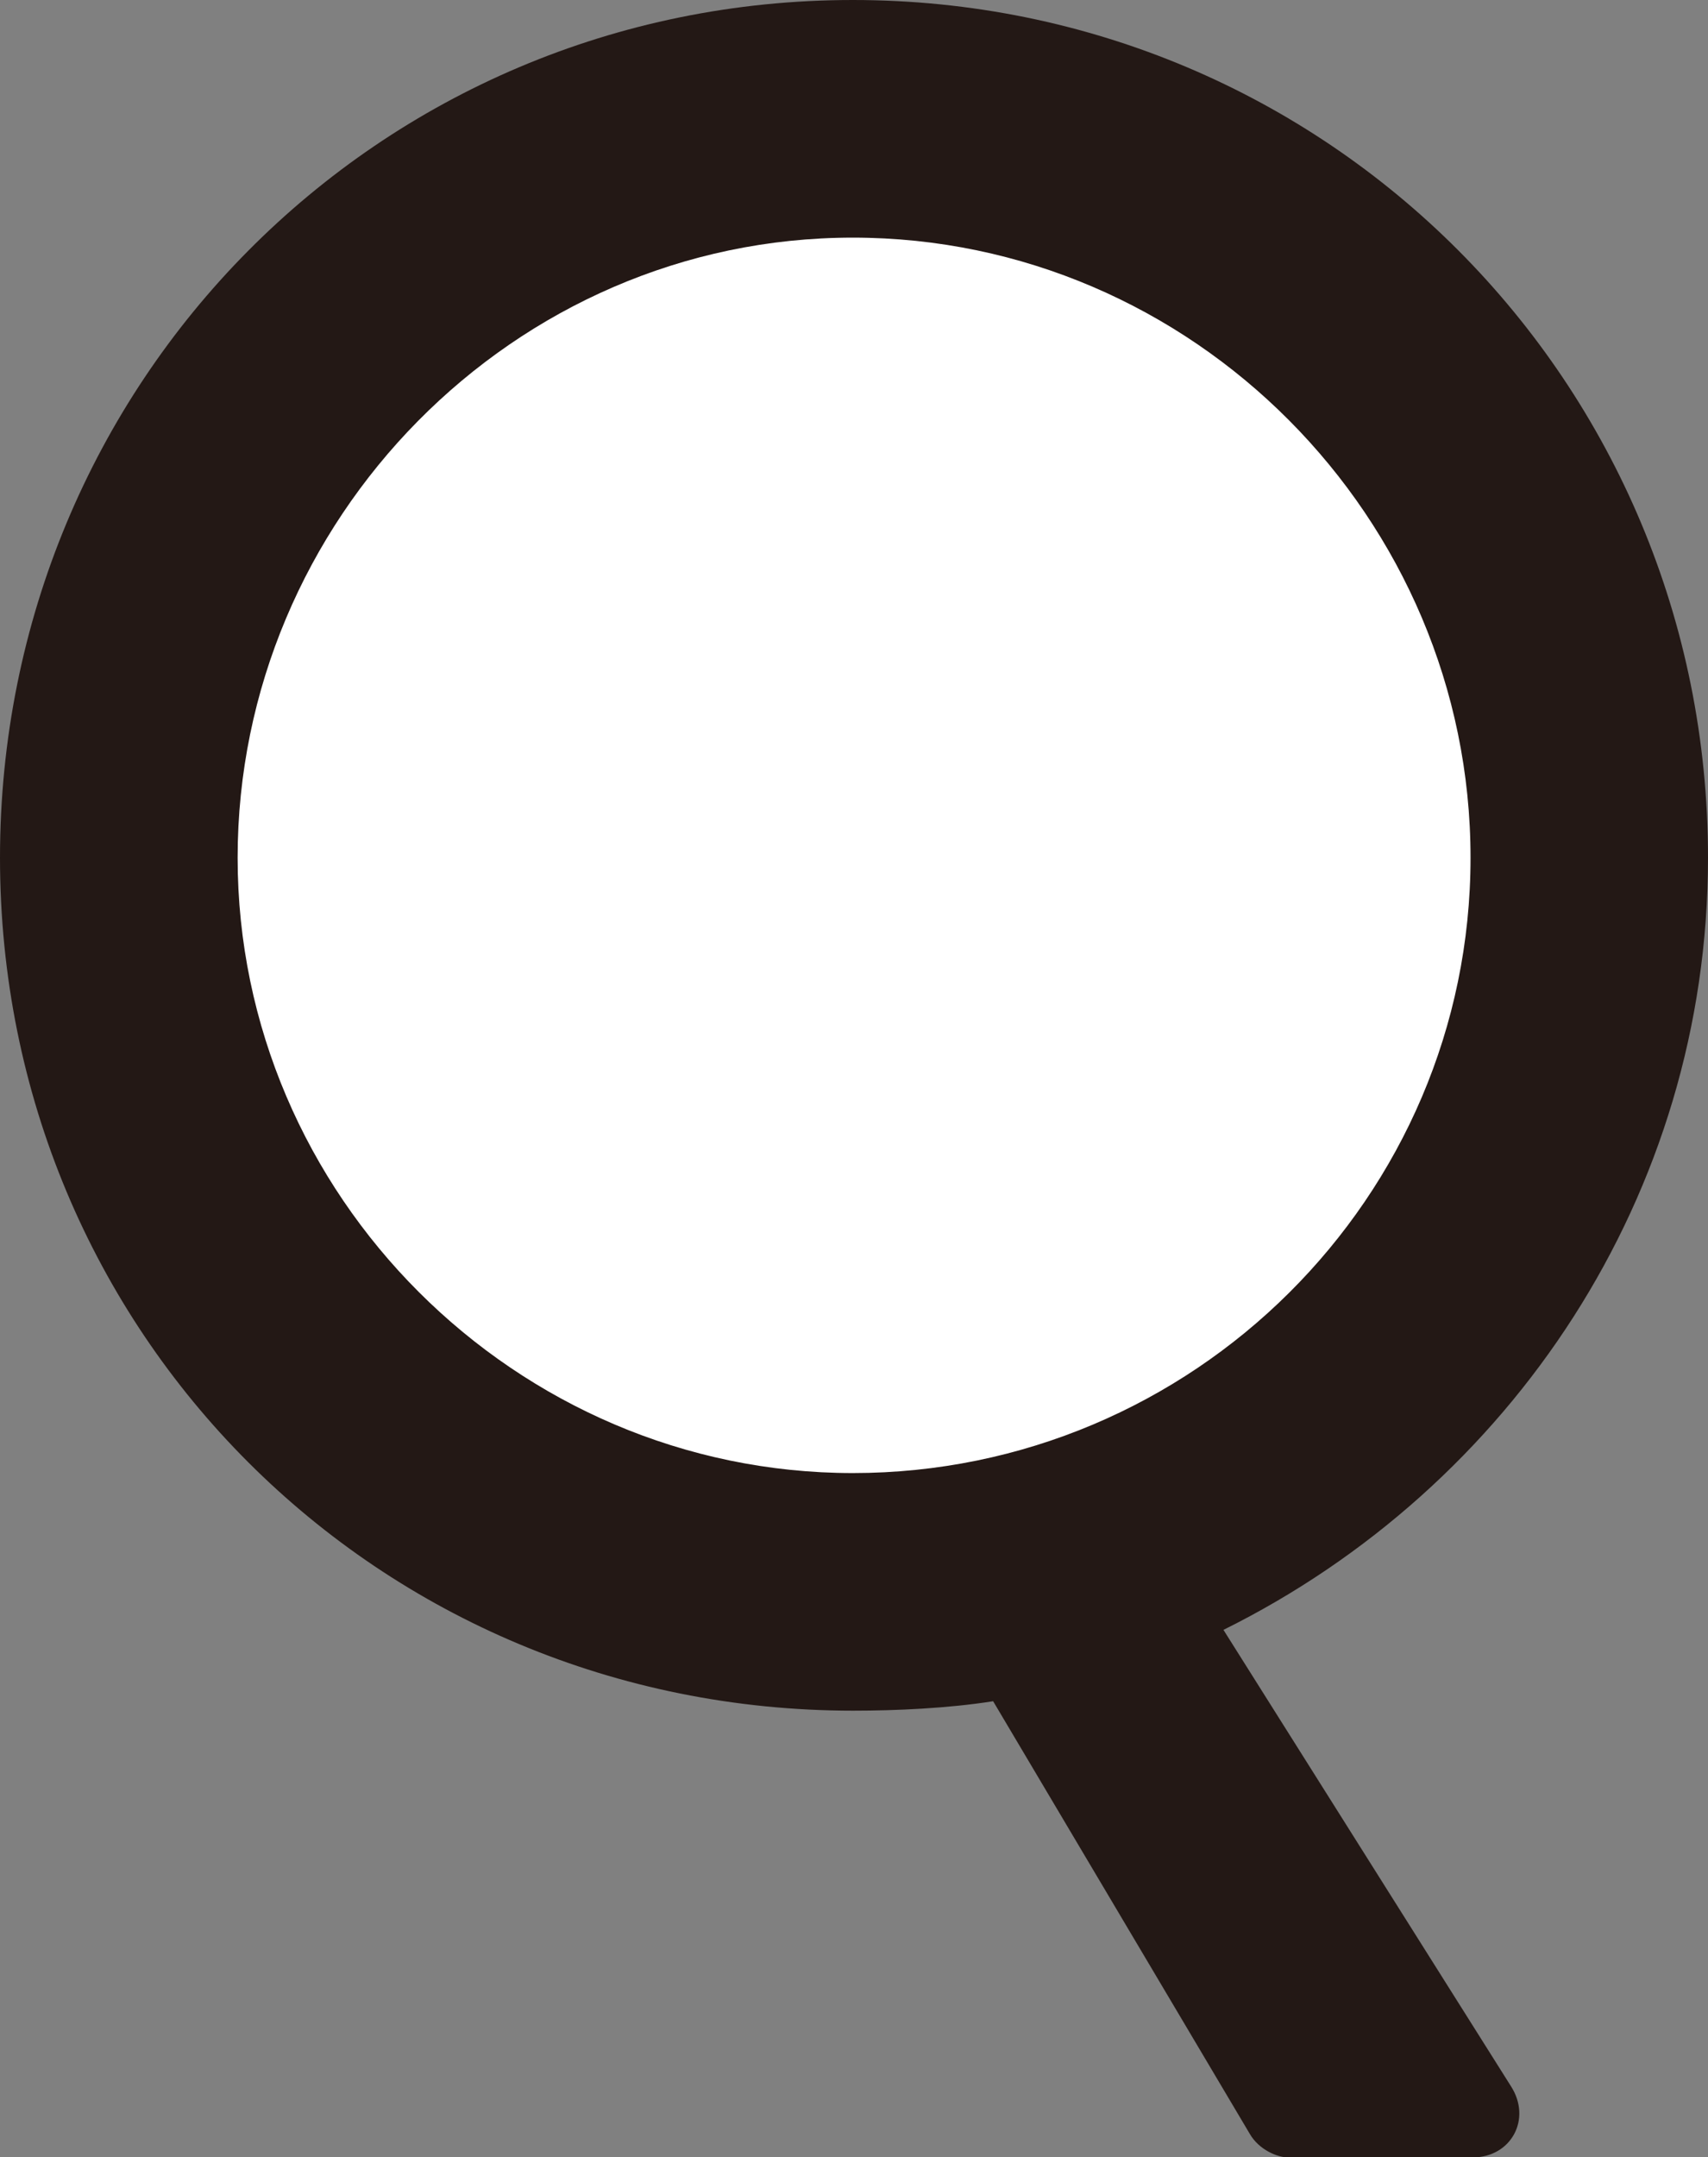 <?xml version="1.0" encoding="UTF-8"?><svg id="_レイヤー_2" xmlns="http://www.w3.org/2000/svg" viewBox="0 0 103 130"><rect x="0" y="0" width="103" height="130" fill="#808080" stroke="none"/><g id="_レイヤー_1-2"><ellipse cx="51.52" cy="51.12" rx="43.34" ry="43.91" style="fill:#fff; stroke-width:0px;"/><path d="M51.43,0c28.65,0,51.57,23.05,51.57,51.69,0,20.33-11.89,37.94-29.22,46.53l17.33,27.49c1.29,2,0,4.3-2.29,4.3h-11.17c-.57,0-1.72-.43-2.29-1.43l-15.47-26.06c-2.72.43-5.87.57-8.45.57C22.78,103.08,0,80.32,0,51.69S22.78,0,51.43,0ZM51.43,88.77c20.49,0,37.25-16.61,37.25-37.08S71.91,14.32,51.43,14.32,14.33,31.35,14.33,51.69s16.76,37.08,37.1,37.08Z" style="fill:#231815; stroke-width:0px;"/></g></svg>
